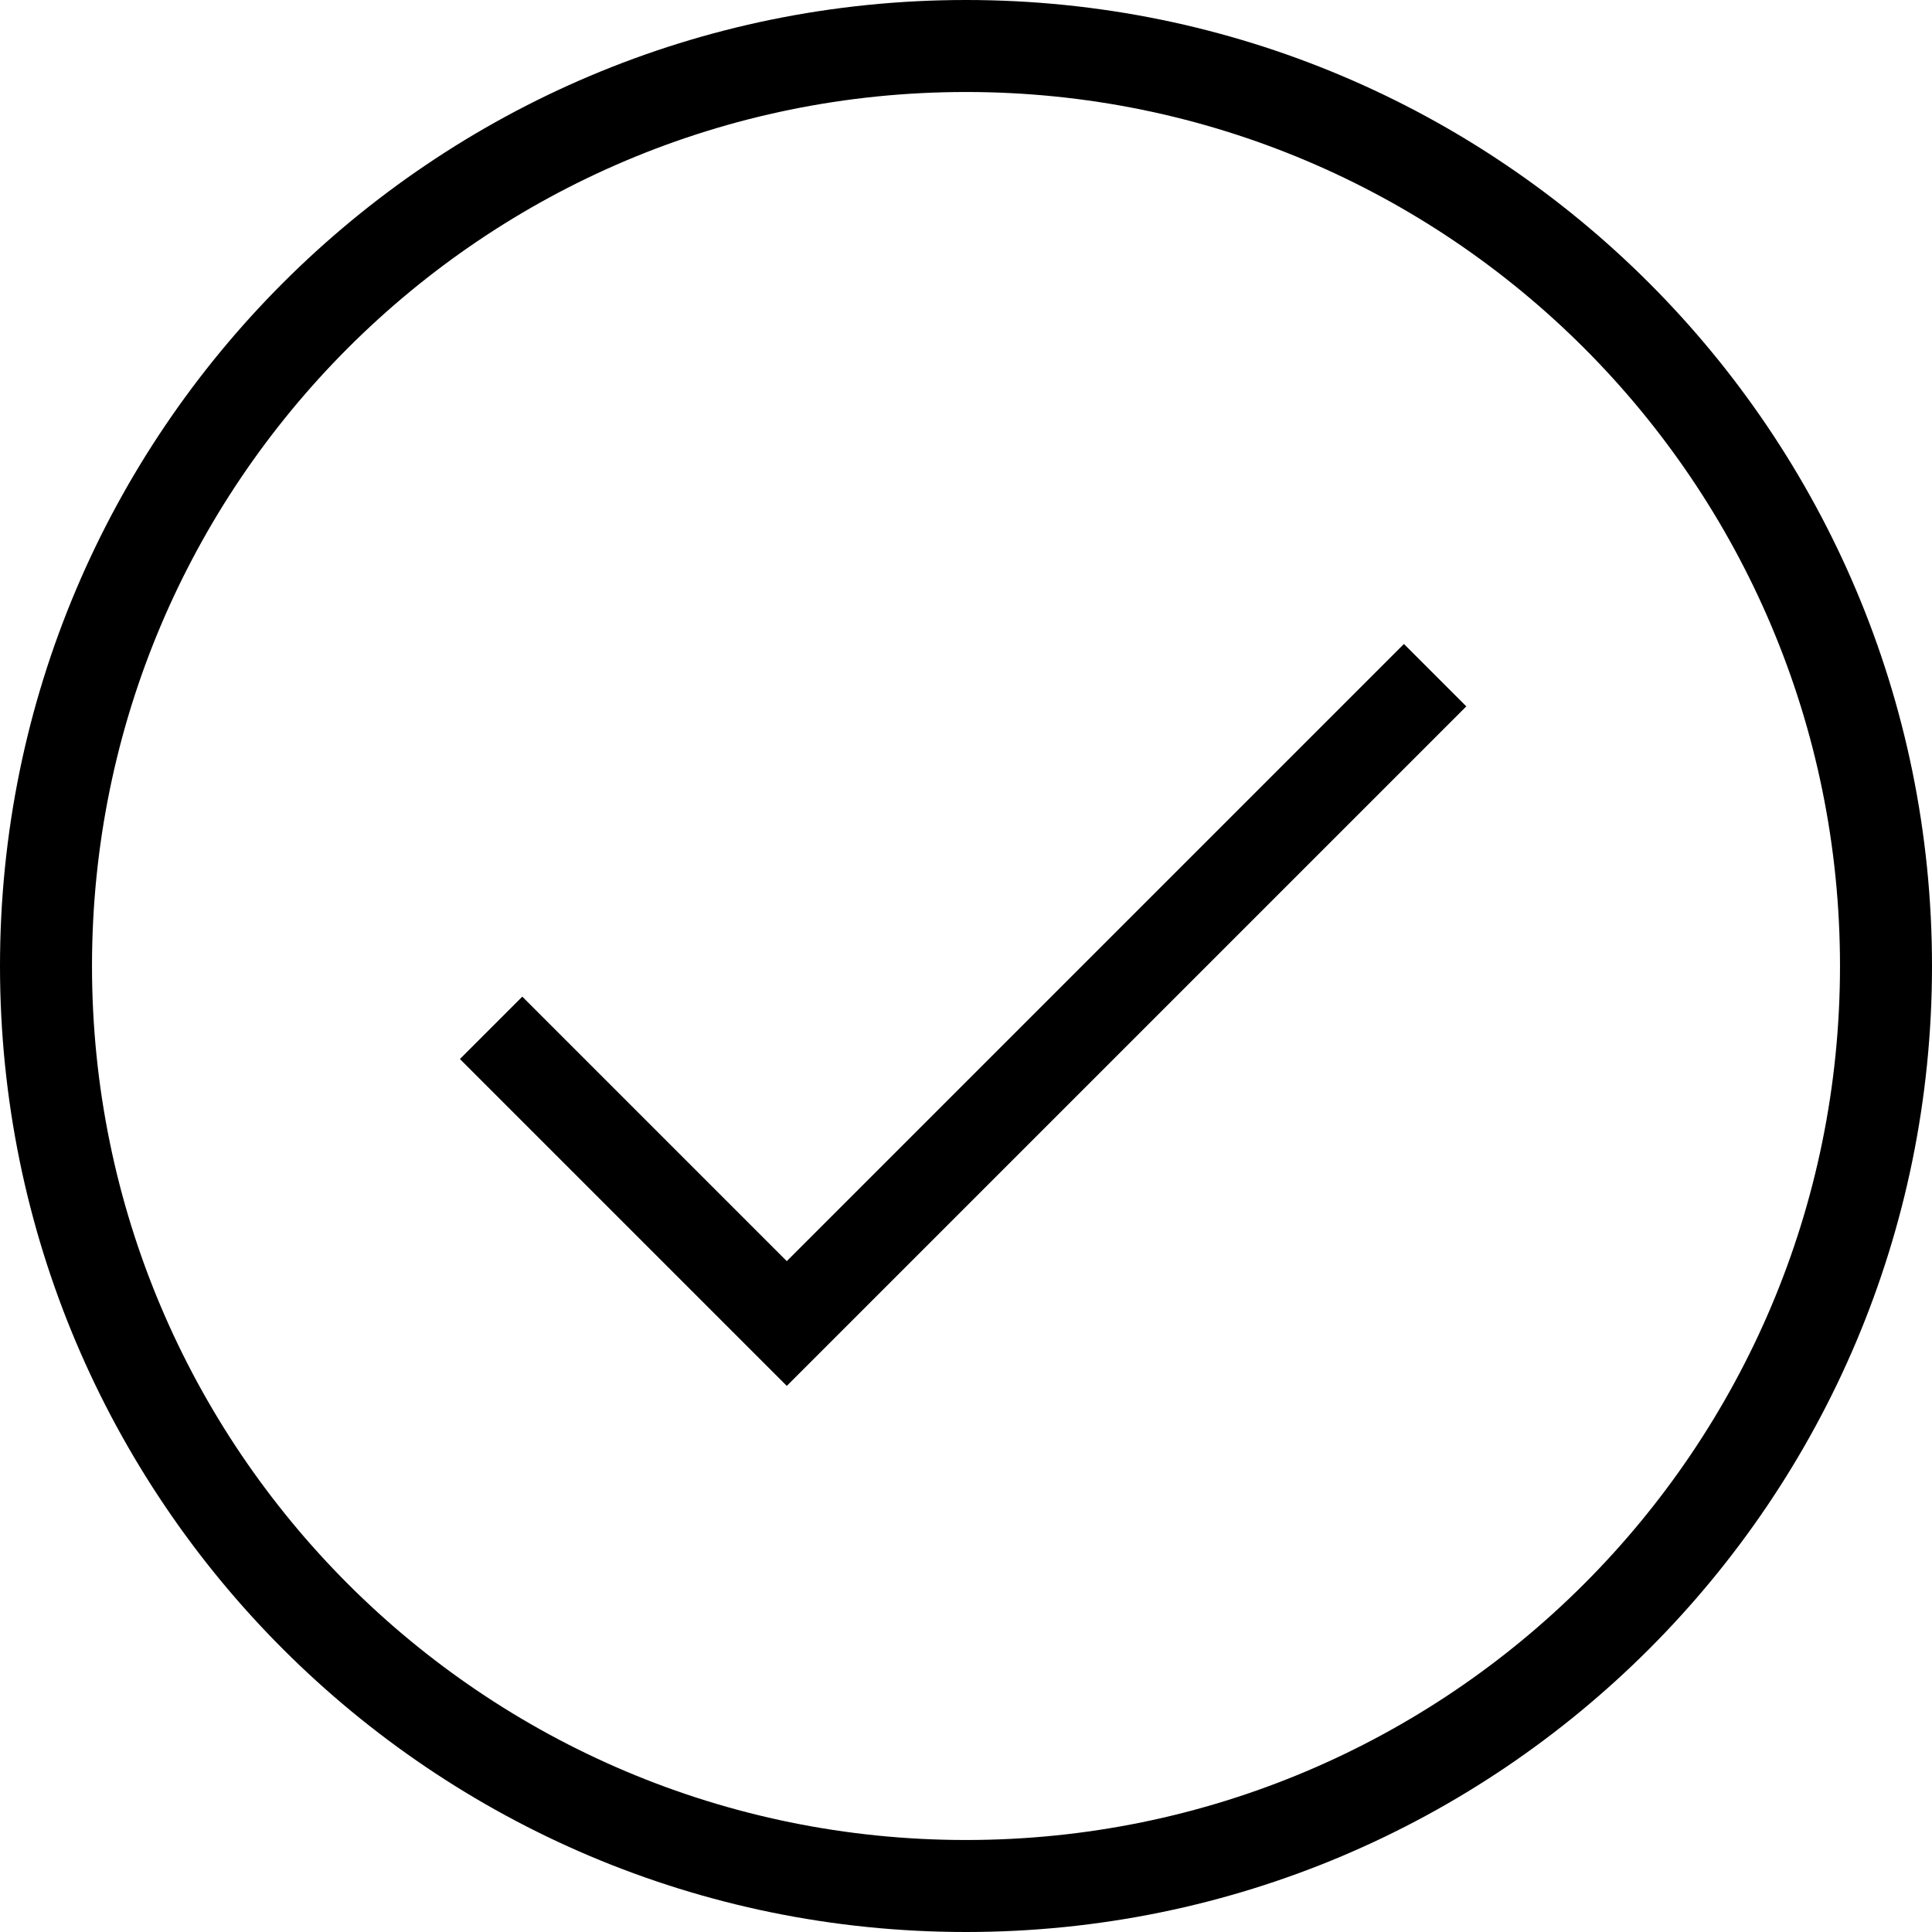 <?xml version="1.0" encoding="UTF-8"?> <svg xmlns="http://www.w3.org/2000/svg" xmlns:xlink="http://www.w3.org/1999/xlink" fill="none" height="21" viewBox="0 0 21 21" width="21"><clipPath id="a"><path d="m0 0h21v21h-21z"></path></clipPath><g clip-path="url(#a)" clip-rule="evenodd" fill="#000" fill-rule="evenodd"><path d="m15.938 7.678-7.386 7.386-3.553-3.553.678-.678 2.875 2.875 6.708-6.708z"></path><path d="m10.5 1c-5.247 0-9.5 4.253-9.5 9.5 0 5.247 4.253 9.5 9.5 9.5 5.247 0 9.5-4.253 9.5-9.5 0-5.247-4.253-9.5-9.5-9.5zm-10.5 9.5c0-5.799 4.701-10.5 10.5-10.5 5.799 0 10.5 4.701 10.5 10.5 0 5.799-4.701 10.5-10.5 10.5-5.799 0-10.5-4.701-10.5-10.5z"></path></g></svg> 
